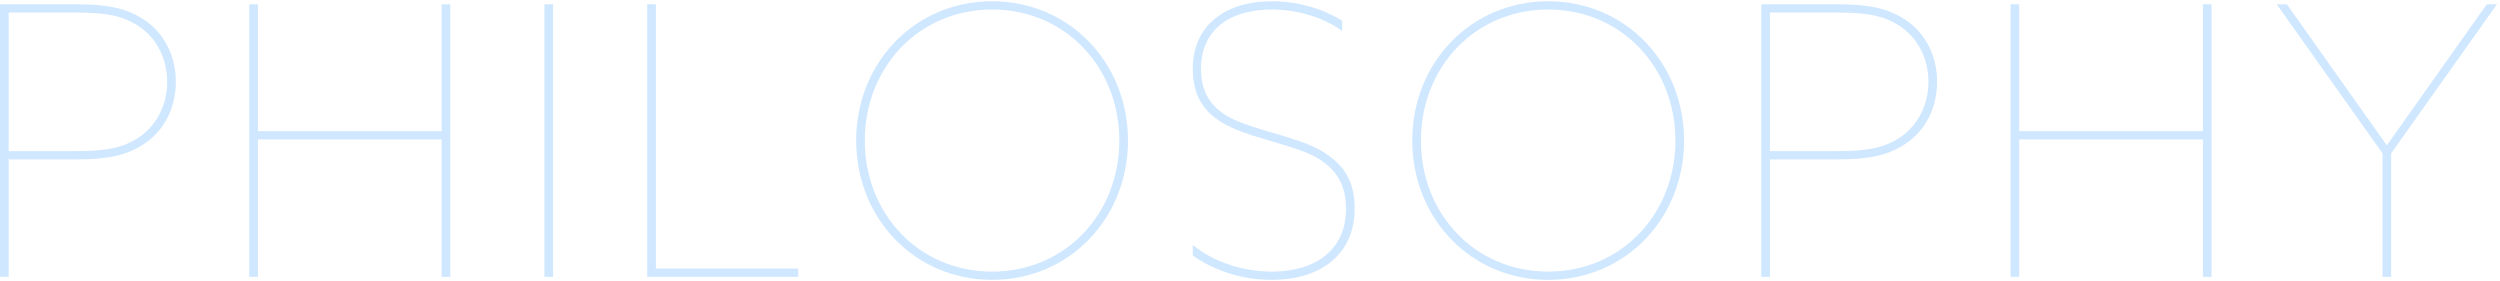 <?xml version="1.0" encoding="UTF-8"?><svg id="PHILOSOPHY" xmlns="http://www.w3.org/2000/svg" width="996" height="112" viewBox="0 0 996 112"><defs><style>.cls-1{fill:#7dbeff;stroke-width:0px;}.cls-2{opacity:.36;}</style></defs><g id="PHILOSOPHY-2"><g class="cls-2"><path class="cls-1" d="M0,1.702h30.599c11.549,0,19.949,1.35,27.449,6.6,7.5,5.25,12,14.099,12,24.299s-4.5,19.049-12,24.299c-7.5,5.25-15.899,6.6-27.449,6.6H3.45v46.798H0V1.702ZM30.449,60.2c11.1,0,18.449-1.05,25.199-5.7,6.75-4.65,10.95-12.75,10.95-21.899s-4.2-17.25-10.95-21.899c-6.75-4.649-14.099-5.7-25.199-5.7H3.45v55.198h26.999Z"/><path class="cls-1" d="M99.3,1.702h3.45v50.548h73.197V1.702h3.45v108.596h-3.45v-54.748h-73.197v54.748h-3.45V1.702Z"/><path class="cls-1" d="M216.899,1.702h3.45v108.596h-3.45V1.702Z"/><path class="cls-1" d="M257.848,1.702h3.45v105.296h56.698v3.3h-60.147V1.702Z"/><path class="cls-1" d="M341.096,56c0-30.899,23.249-55.498,54.148-55.498s54.148,24.599,54.148,55.498-23.249,55.498-54.148,55.498-54.148-24.599-54.148-55.498ZM445.941,56c0-29.099-21.449-52.198-50.698-52.198s-50.698,23.099-50.698,52.198,21.449,52.198,50.698,52.198,50.698-23.099,50.698-52.198Z"/><path class="cls-1" d="M506.692,108.198c17.549,0,29.549-8.699,29.549-25.049,0-9-3.3-15.299-11.25-20.099s-24.599-7.65-34.499-12.299c-9.9-4.65-15.299-11.4-15.299-23.399,0-16.799,12.449-26.849,31.499-26.849,9.75,0,20.099,2.7,28.049,7.8v4.05c-7.8-5.7-18.299-8.55-28.199-8.55-16.799,0-28.049,8.25-28.049,23.549,0,9.45,3.9,16.049,13.349,20.399,9.45,4.35,26.099,7.2,34.799,12.449,8.7,5.25,13.049,11.7,13.049,22.949,0,17.849-13.049,28.349-33.148,28.349-10.65,0-22.199-3.149-31.349-9.75v-4.2c8.699,7.2,20.549,10.649,31.499,10.649Z"/><path class="cls-1" d="M562.644,56c0-30.899,23.249-55.498,54.147-55.498s54.148,24.599,54.148,55.498-23.25,55.498-54.148,55.498-54.147-24.599-54.147-55.498ZM667.489,56c0-29.099-21.449-52.198-50.698-52.198s-50.698,23.099-50.698,52.198,21.449,52.198,50.698,52.198,50.698-23.099,50.698-52.198Z"/><path class="cls-1" d="M701.691,1.702h30.599c11.55,0,19.949,1.35,27.449,6.6,7.5,5.25,12,14.099,12,24.299s-4.5,19.049-12,24.299c-7.5,5.25-15.899,6.6-27.449,6.6h-27.148v46.798h-3.45V1.702ZM732.14,60.2c11.1,0,18.449-1.05,25.199-5.7,6.749-4.65,10.949-12.75,10.949-21.899s-4.2-17.25-10.949-21.899c-6.75-4.649-14.1-5.7-25.199-5.7h-26.999v55.198h26.999Z"/><path class="cls-1" d="M800.991,1.702h3.45v50.548h73.197V1.702h3.449v108.596h-3.449v-54.748h-73.197v54.748h-3.45V1.702Z"/><path class="cls-1" d="M949.188,61.1L907.041,1.702h4.05l39.748,56.098h.15L990.737,1.702h4.05l-42.148,59.398v49.198h-3.45v-49.198Z"/></g></g></svg>